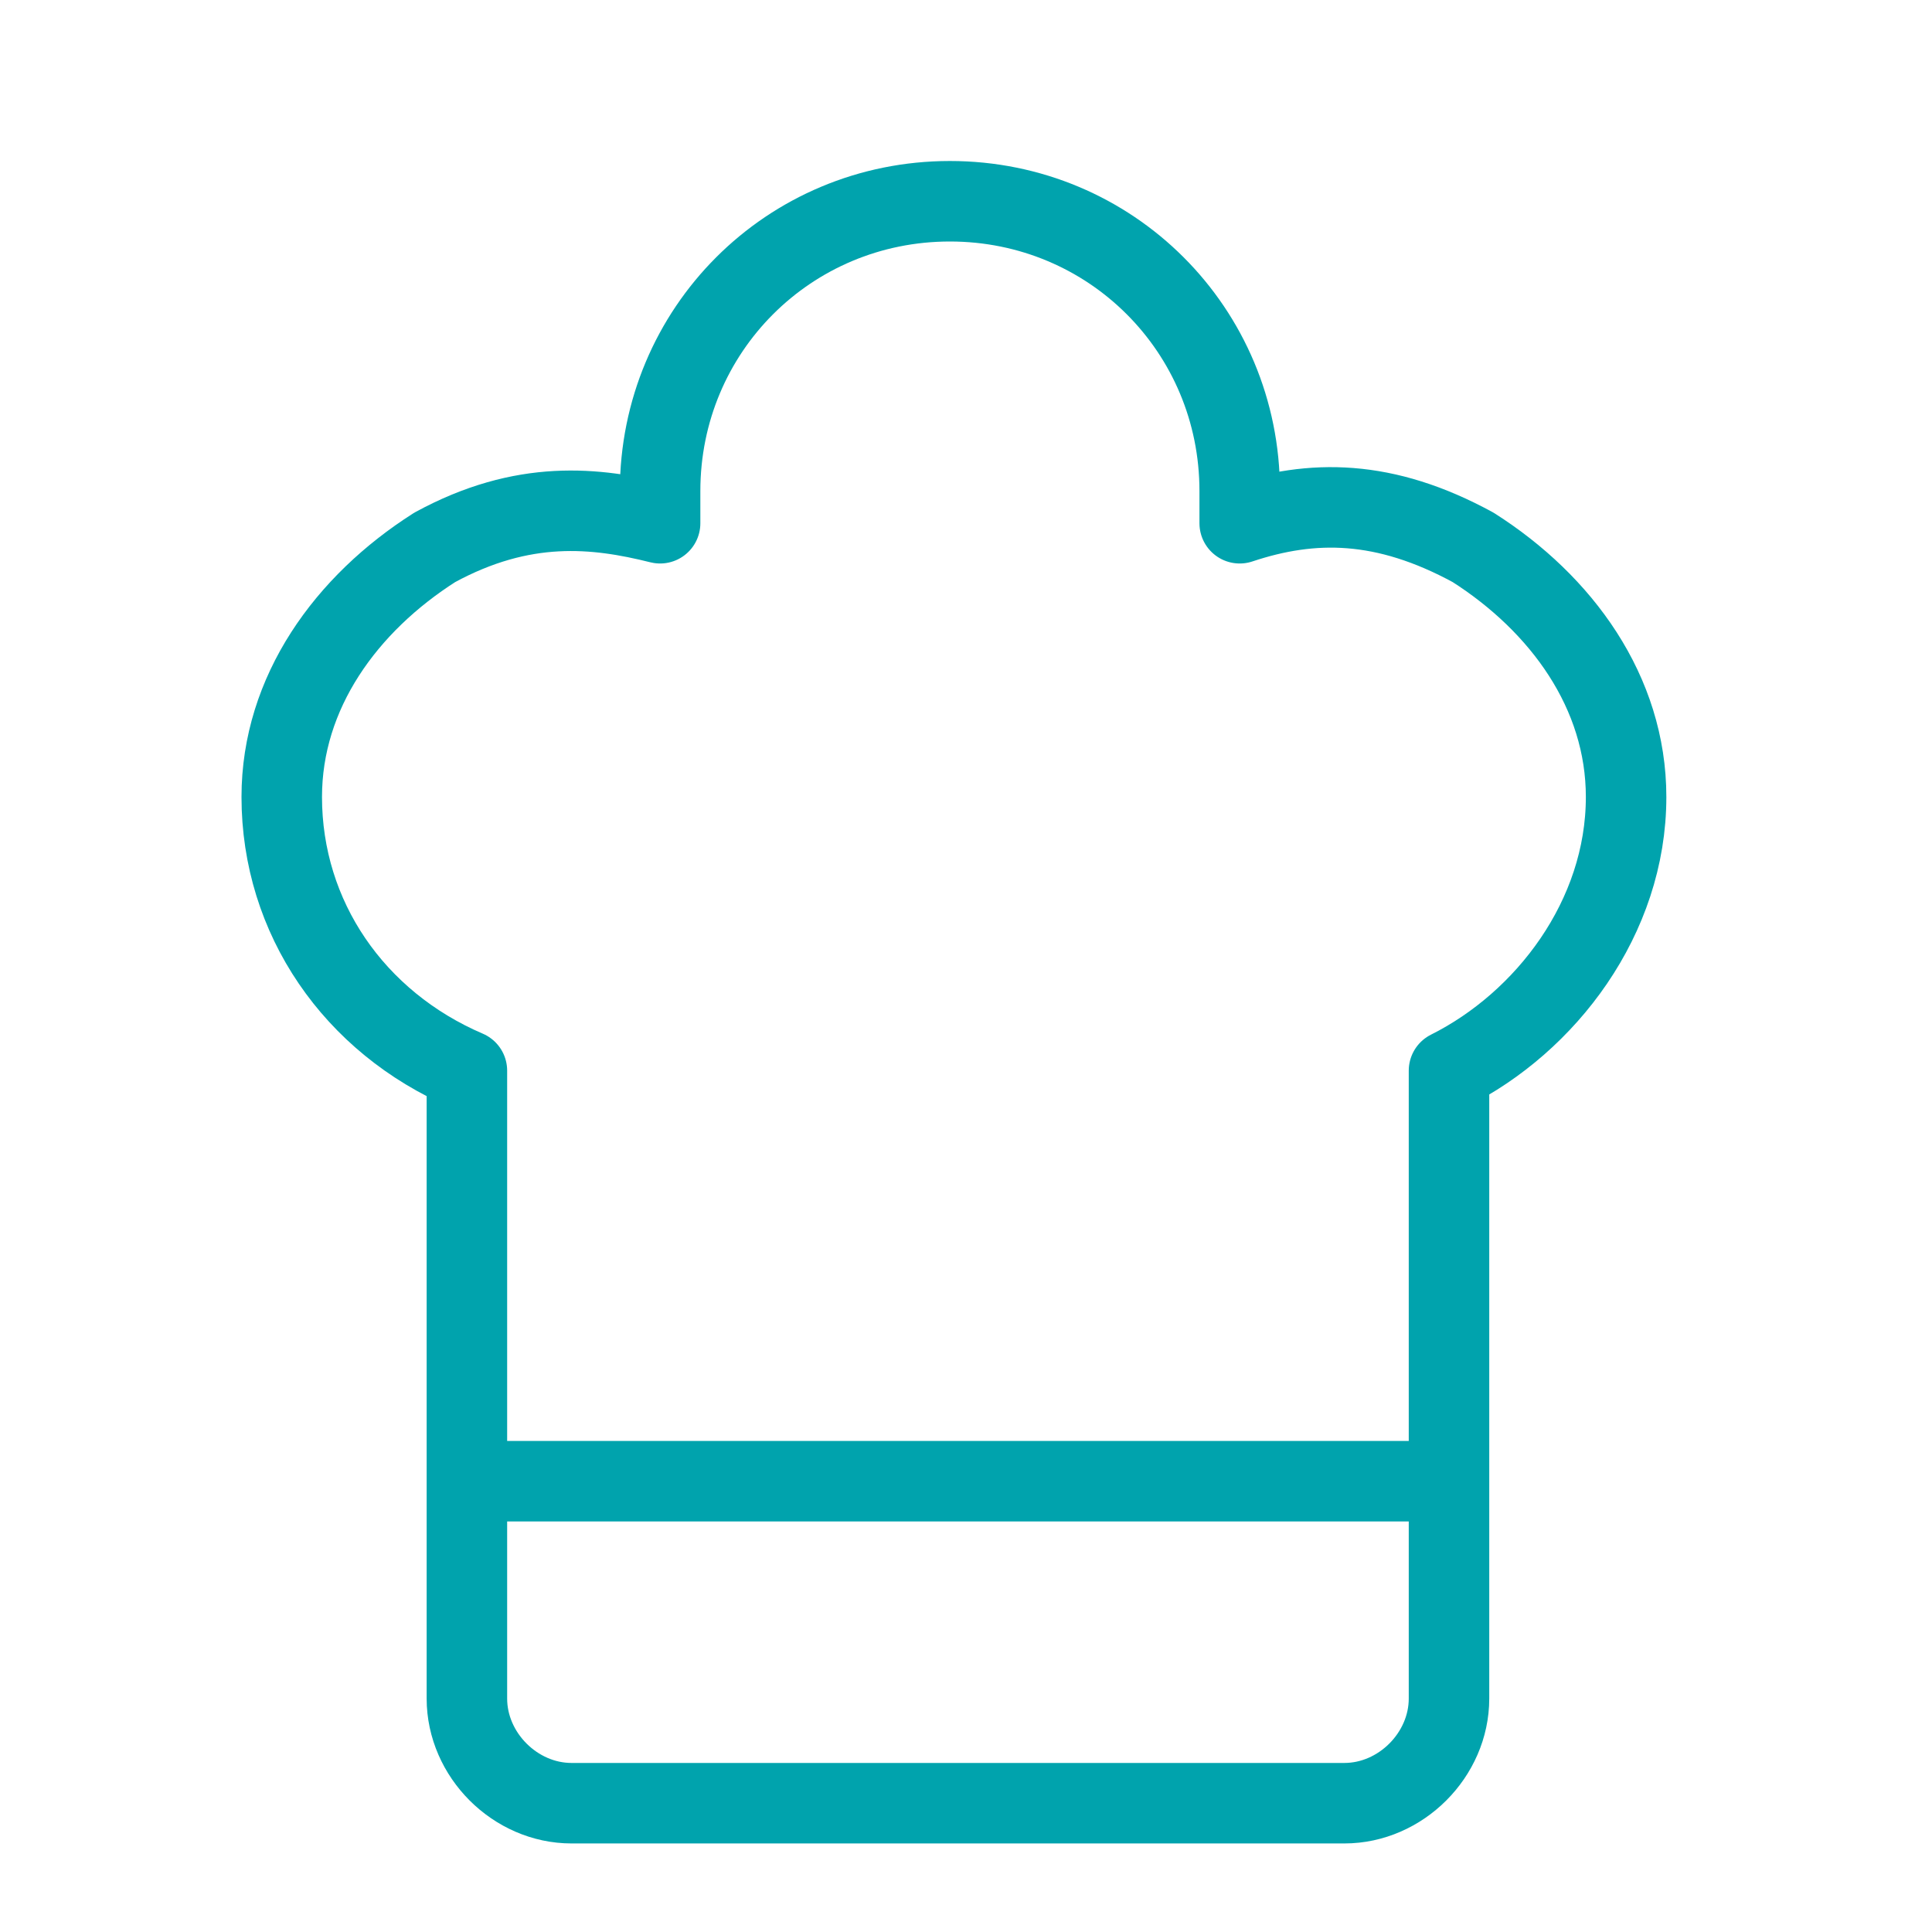<svg xmlns="http://www.w3.org/2000/svg" width="24" height="24" viewBox="0 0 24 24" fill="none"><path d="M5.8 18.4H17.9" stroke="#00A3AD" stroke-miterlimit="10"></path><path d="M20.2 9.9C20.2 8.6 19.4 7.5 18.3 6.8C17.2 6.2 16.3 6.2 15.4 6.5C15.4 6.4 15.4 6.2 15.4 6.1C15.4 4.1 13.8 2.5 11.8 2.5C9.8 2.5 8.2 4.1 8.2 6.1C8.2 6.3 8.2 6.4 8.2 6.5C7.4 6.3 6.5 6.2 5.4 6.8C4.3 7.5 3.5 8.6 3.5 9.9C3.5 11.4 4.4 12.7 5.8 13.3V21.1C5.8 21.8 6.4 22.4 7.1 22.4H16.7C17.4 22.4 18 21.8 18 21.1V13.3C19.2 12.7 20.2 11.4 20.2 9.9Z" stroke="#00A3AD" stroke-miterlimit="10" stroke-linecap="round" stroke-linejoin="round"></path></svg>